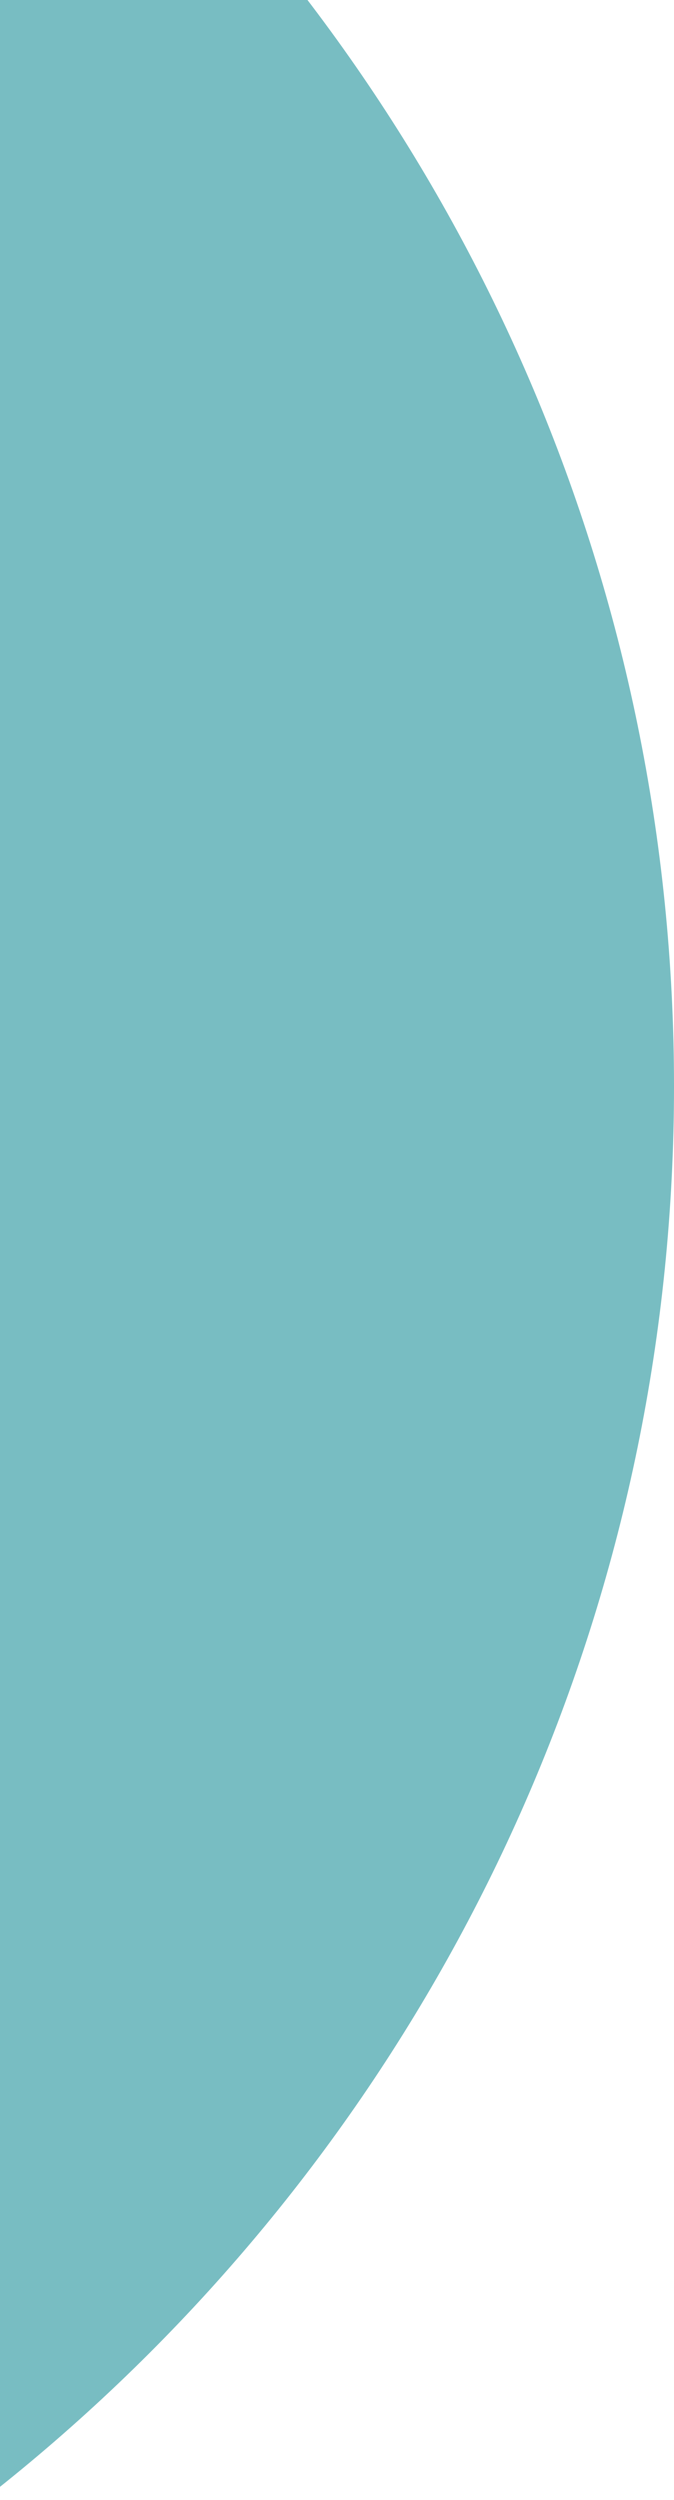<svg xmlns="http://www.w3.org/2000/svg" xmlns:xlink="http://www.w3.org/1999/xlink" width="127" height="471" viewBox="0 0 127 471">
  <defs>
    <clipPath id="clip-path">
      <rect id="mask" width="127" height="471" transform="translate(0 3709)" fill="#f7f7f7"/>
    </clipPath>
  </defs>
  <g id="Groupe_35178" data-name="Groupe 35178" transform="translate(-24 -332)">
    <g id="shapes-masked" transform="translate(24 -3377)" clip-path="url(#clip-path)">
      <path id="shape-svg-left" d="M675.285,1283.97c0,186.475-151.168,337.642-337.642,337.642S0,1470.445,0,1283.97,151.168,946.328,337.643,946.328,675.285,1097.5,675.285,1283.97" transform="translate(-548.285 2629.672)" fill="#78bdc2"/>
    </g>
  </g>
</svg>
